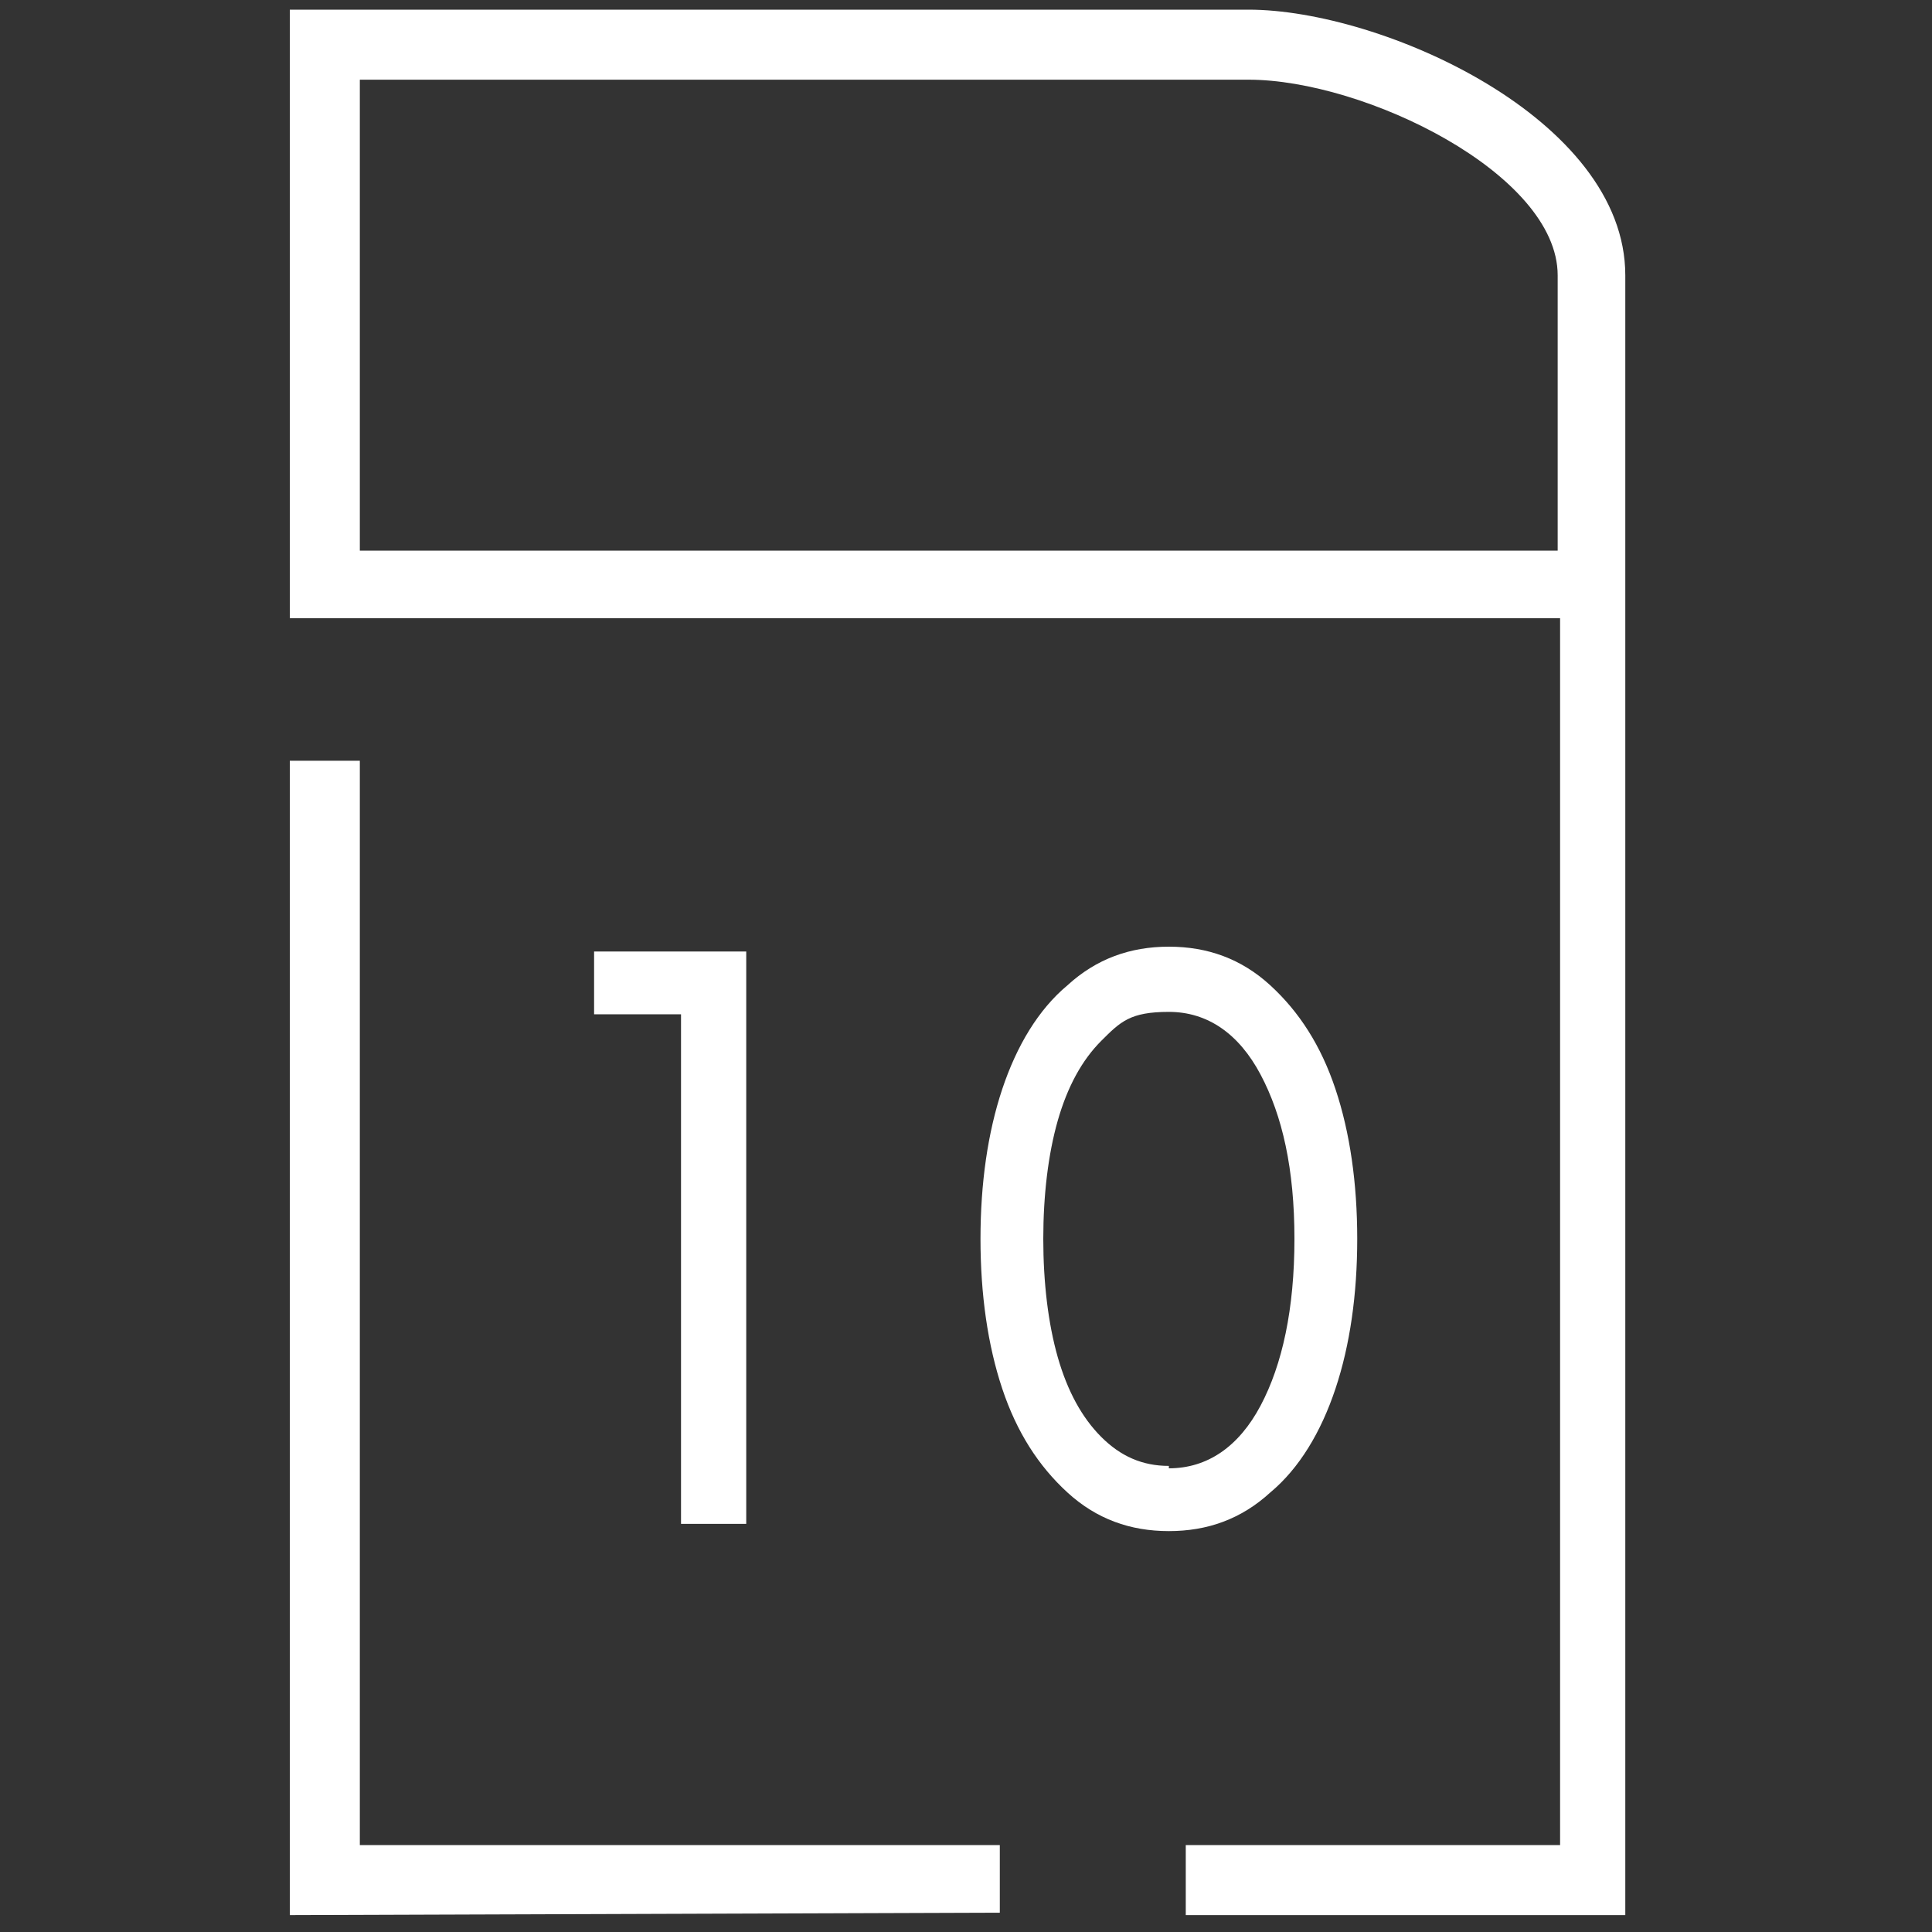 <svg xmlns="http://www.w3.org/2000/svg" id="airport" viewBox="0 0 80 80"><rect x="0" y="0" width="80" height="80" fill="#333333" stroke="none"/><defs><style>      .st0 {        fill: #fff;      }    </style></defs><polygon class="st0" points="12 79.3 12 31.5 14.9 31.5 14.9 76.4 41.4 76.4 41.4 79.2 12 79.3"></polygon><path class="st0" d="M67.5,79.3h-18.4v-2.9h15.5V25.6H12V.4h39.7c5.5,0,15.6,4.5,15.6,11v67.9ZM14.9,22.8h49.6v-11.4c0-4.2-8-8.1-12.8-8.1H14.9v19.5Z"></path><g><path class="st0" d="M30.9,63.1h-2.7v-21.1h-3.6v-2.6h6.3v23.7Z"></path><path class="st0" d="M48.4,63.4c-1.6,0-3-.5-4.2-1.6-1.2-1.1-2.1-2.5-2.7-4.3-.6-1.8-.9-3.9-.9-6.2s.3-4.4.9-6.2c.6-1.8,1.5-3.3,2.7-4.3,1.2-1.1,2.6-1.6,4.2-1.6s3,.5,4.2,1.6c1.2,1.1,2.1,2.5,2.7,4.3.6,1.8.9,3.9.9,6.2s-.3,4.4-.9,6.2c-.6,1.8-1.5,3.3-2.7,4.3-1.2,1.1-2.6,1.6-4.2,1.6ZM48.4,60.8c1.6,0,2.9-.9,3.8-2.6.9-1.7,1.4-4,1.4-6.9s-.5-5.1-1.4-6.8c-.9-1.7-2.2-2.6-3.8-2.6s-2,.4-2.8,1.2c-.8.8-1.4,1.9-1.8,3.3s-.6,3.1-.6,4.9.2,3.5.6,4.9,1,2.5,1.8,3.3c.8.8,1.7,1.2,2.8,1.2Z"></path></g></svg>